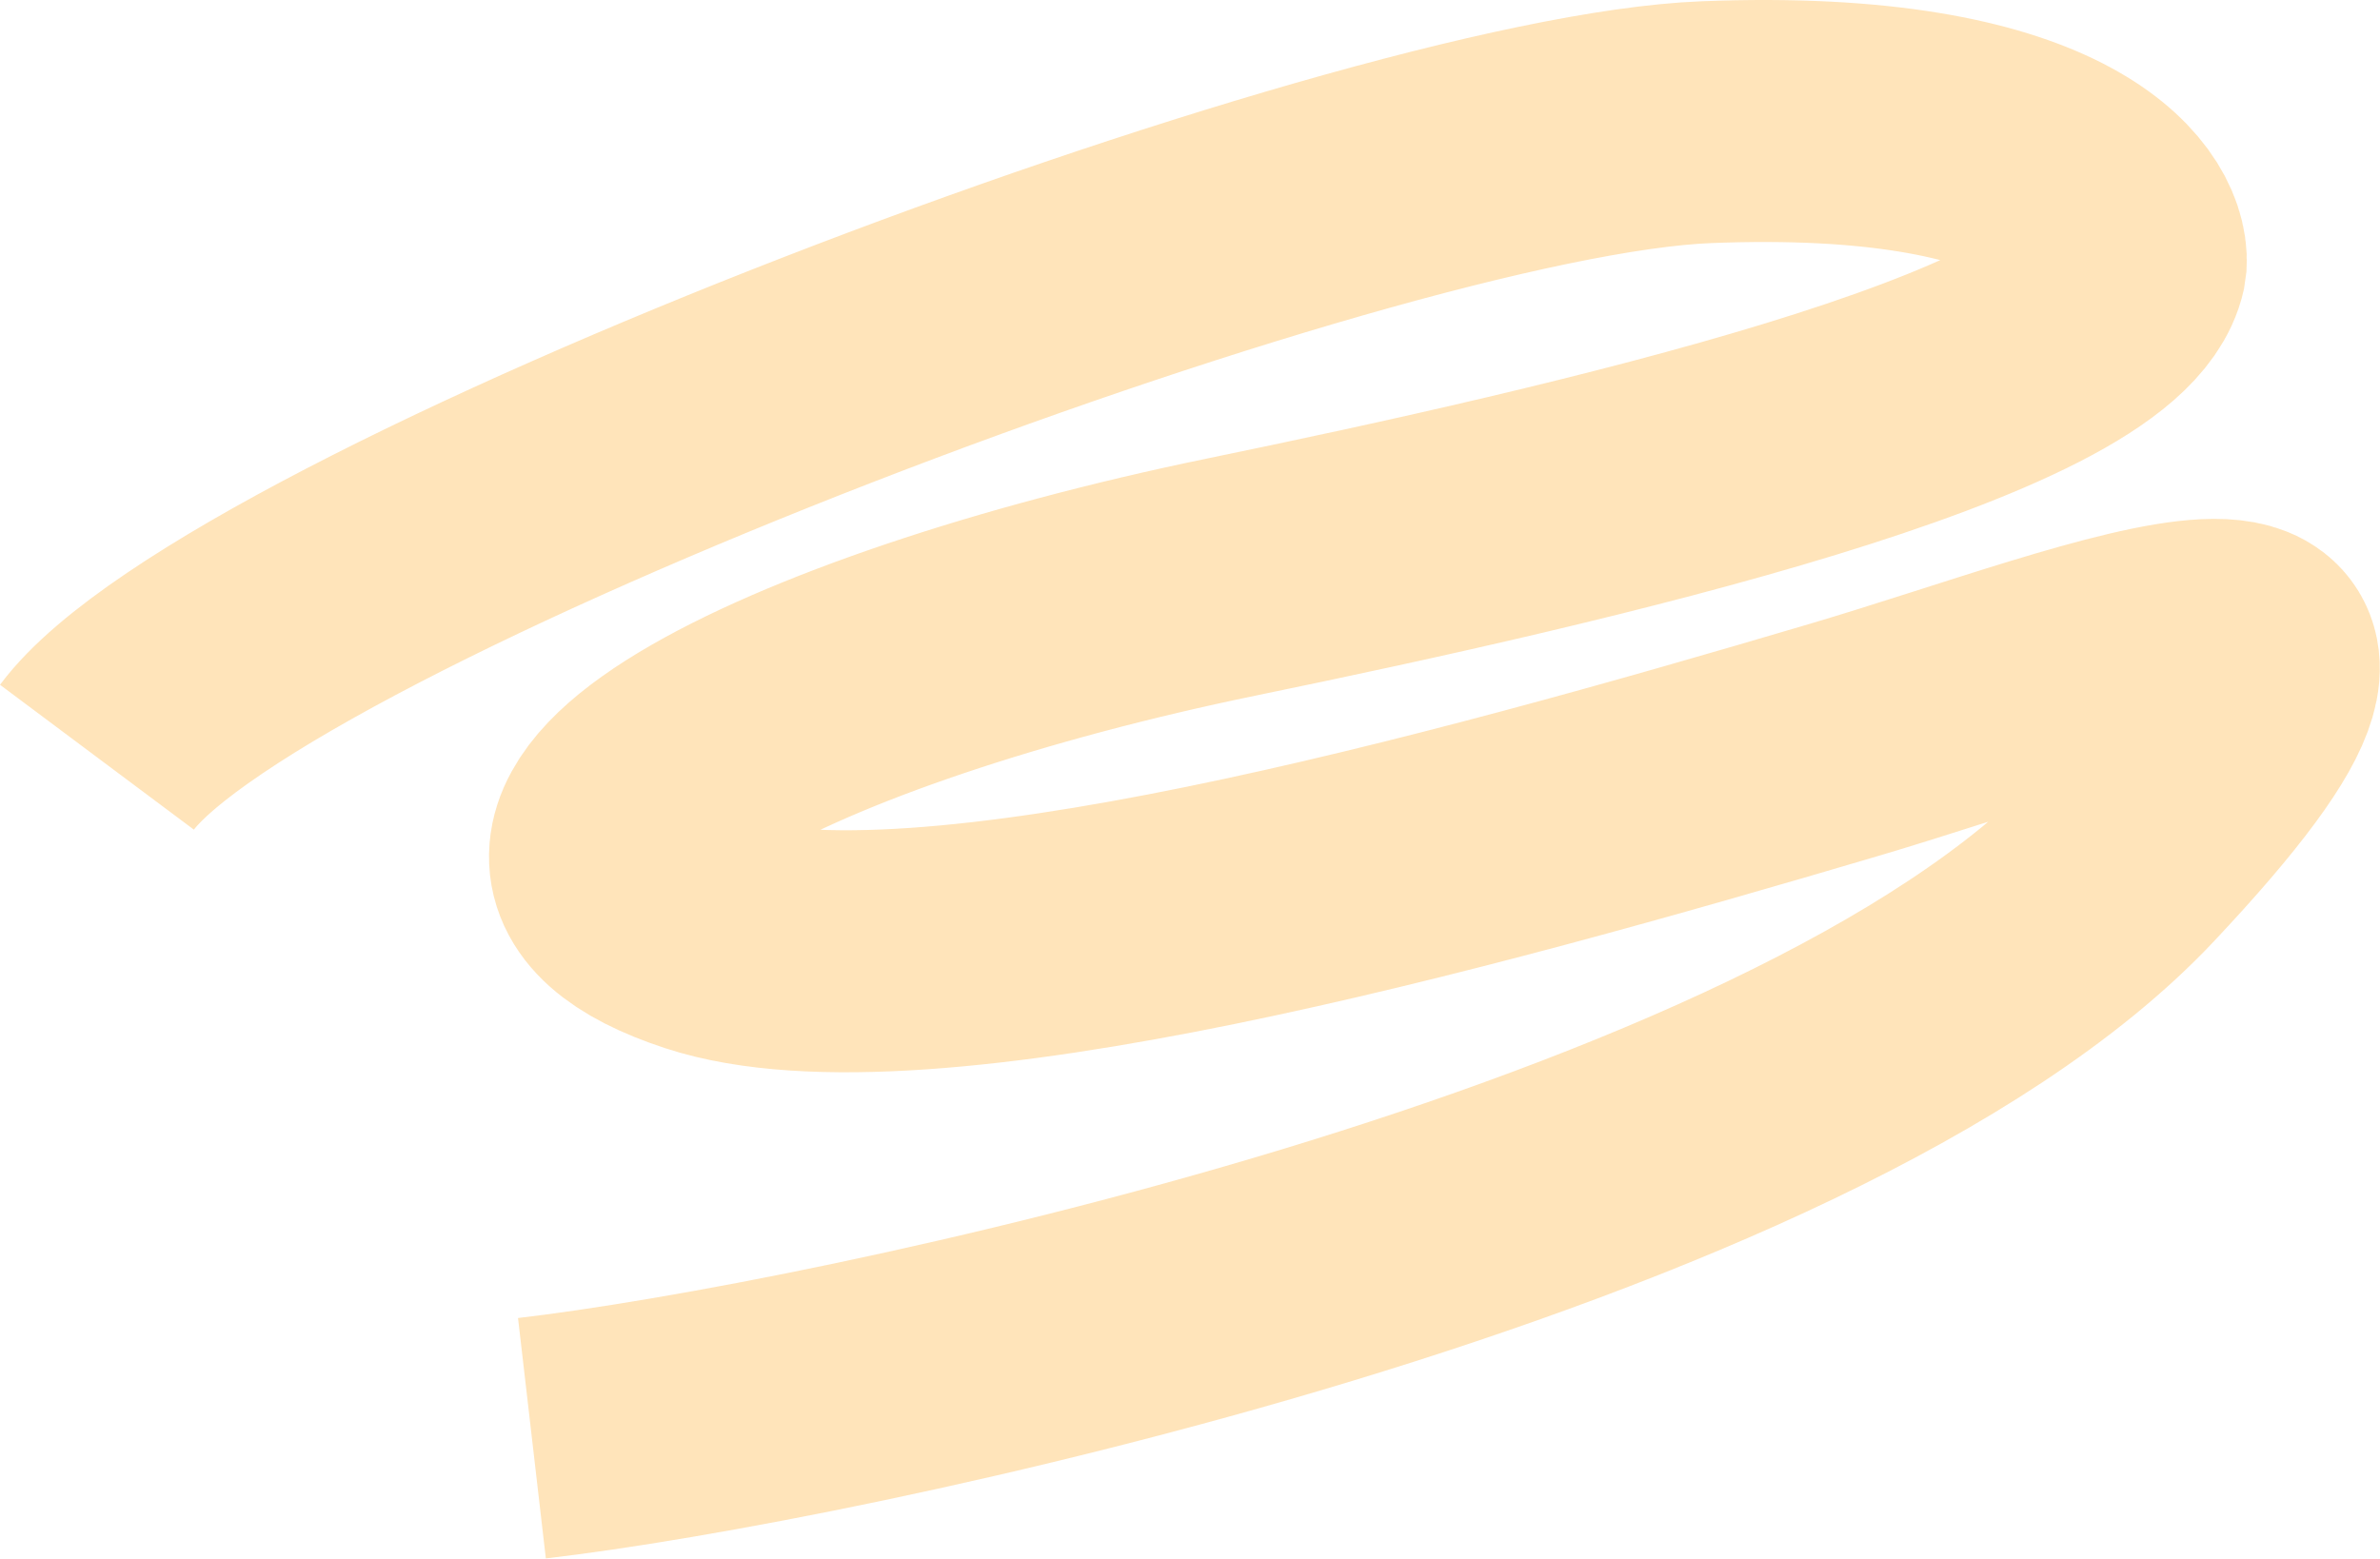 <?xml version="1.0" encoding="UTF-8"?> <svg xmlns="http://www.w3.org/2000/svg" width="2753" height="1804" viewBox="0 0 2753 1804" fill="none"><path opacity="0.42" d="M112.139 876.1C284.738 645.171 1571.94 157.327 1973.58 141.368C2375.21 125.409 2462.42 253.349 2458.83 304.723C2428.06 446.912 1831.92 583.684 1424 667.74C914.113 772.81 502.66 977.718 812.939 1079.69C1061.16 1161.27 1690 987.138 2133.1 856.042C2442.37 764.541 2834.68 593.805 2458.83 993.294C2082.99 1392.78 955.607 1624.63 615.296 1664.01" stroke="#FFC05B" stroke-width="280" stroke-linejoin="bevel"></path></svg> 
